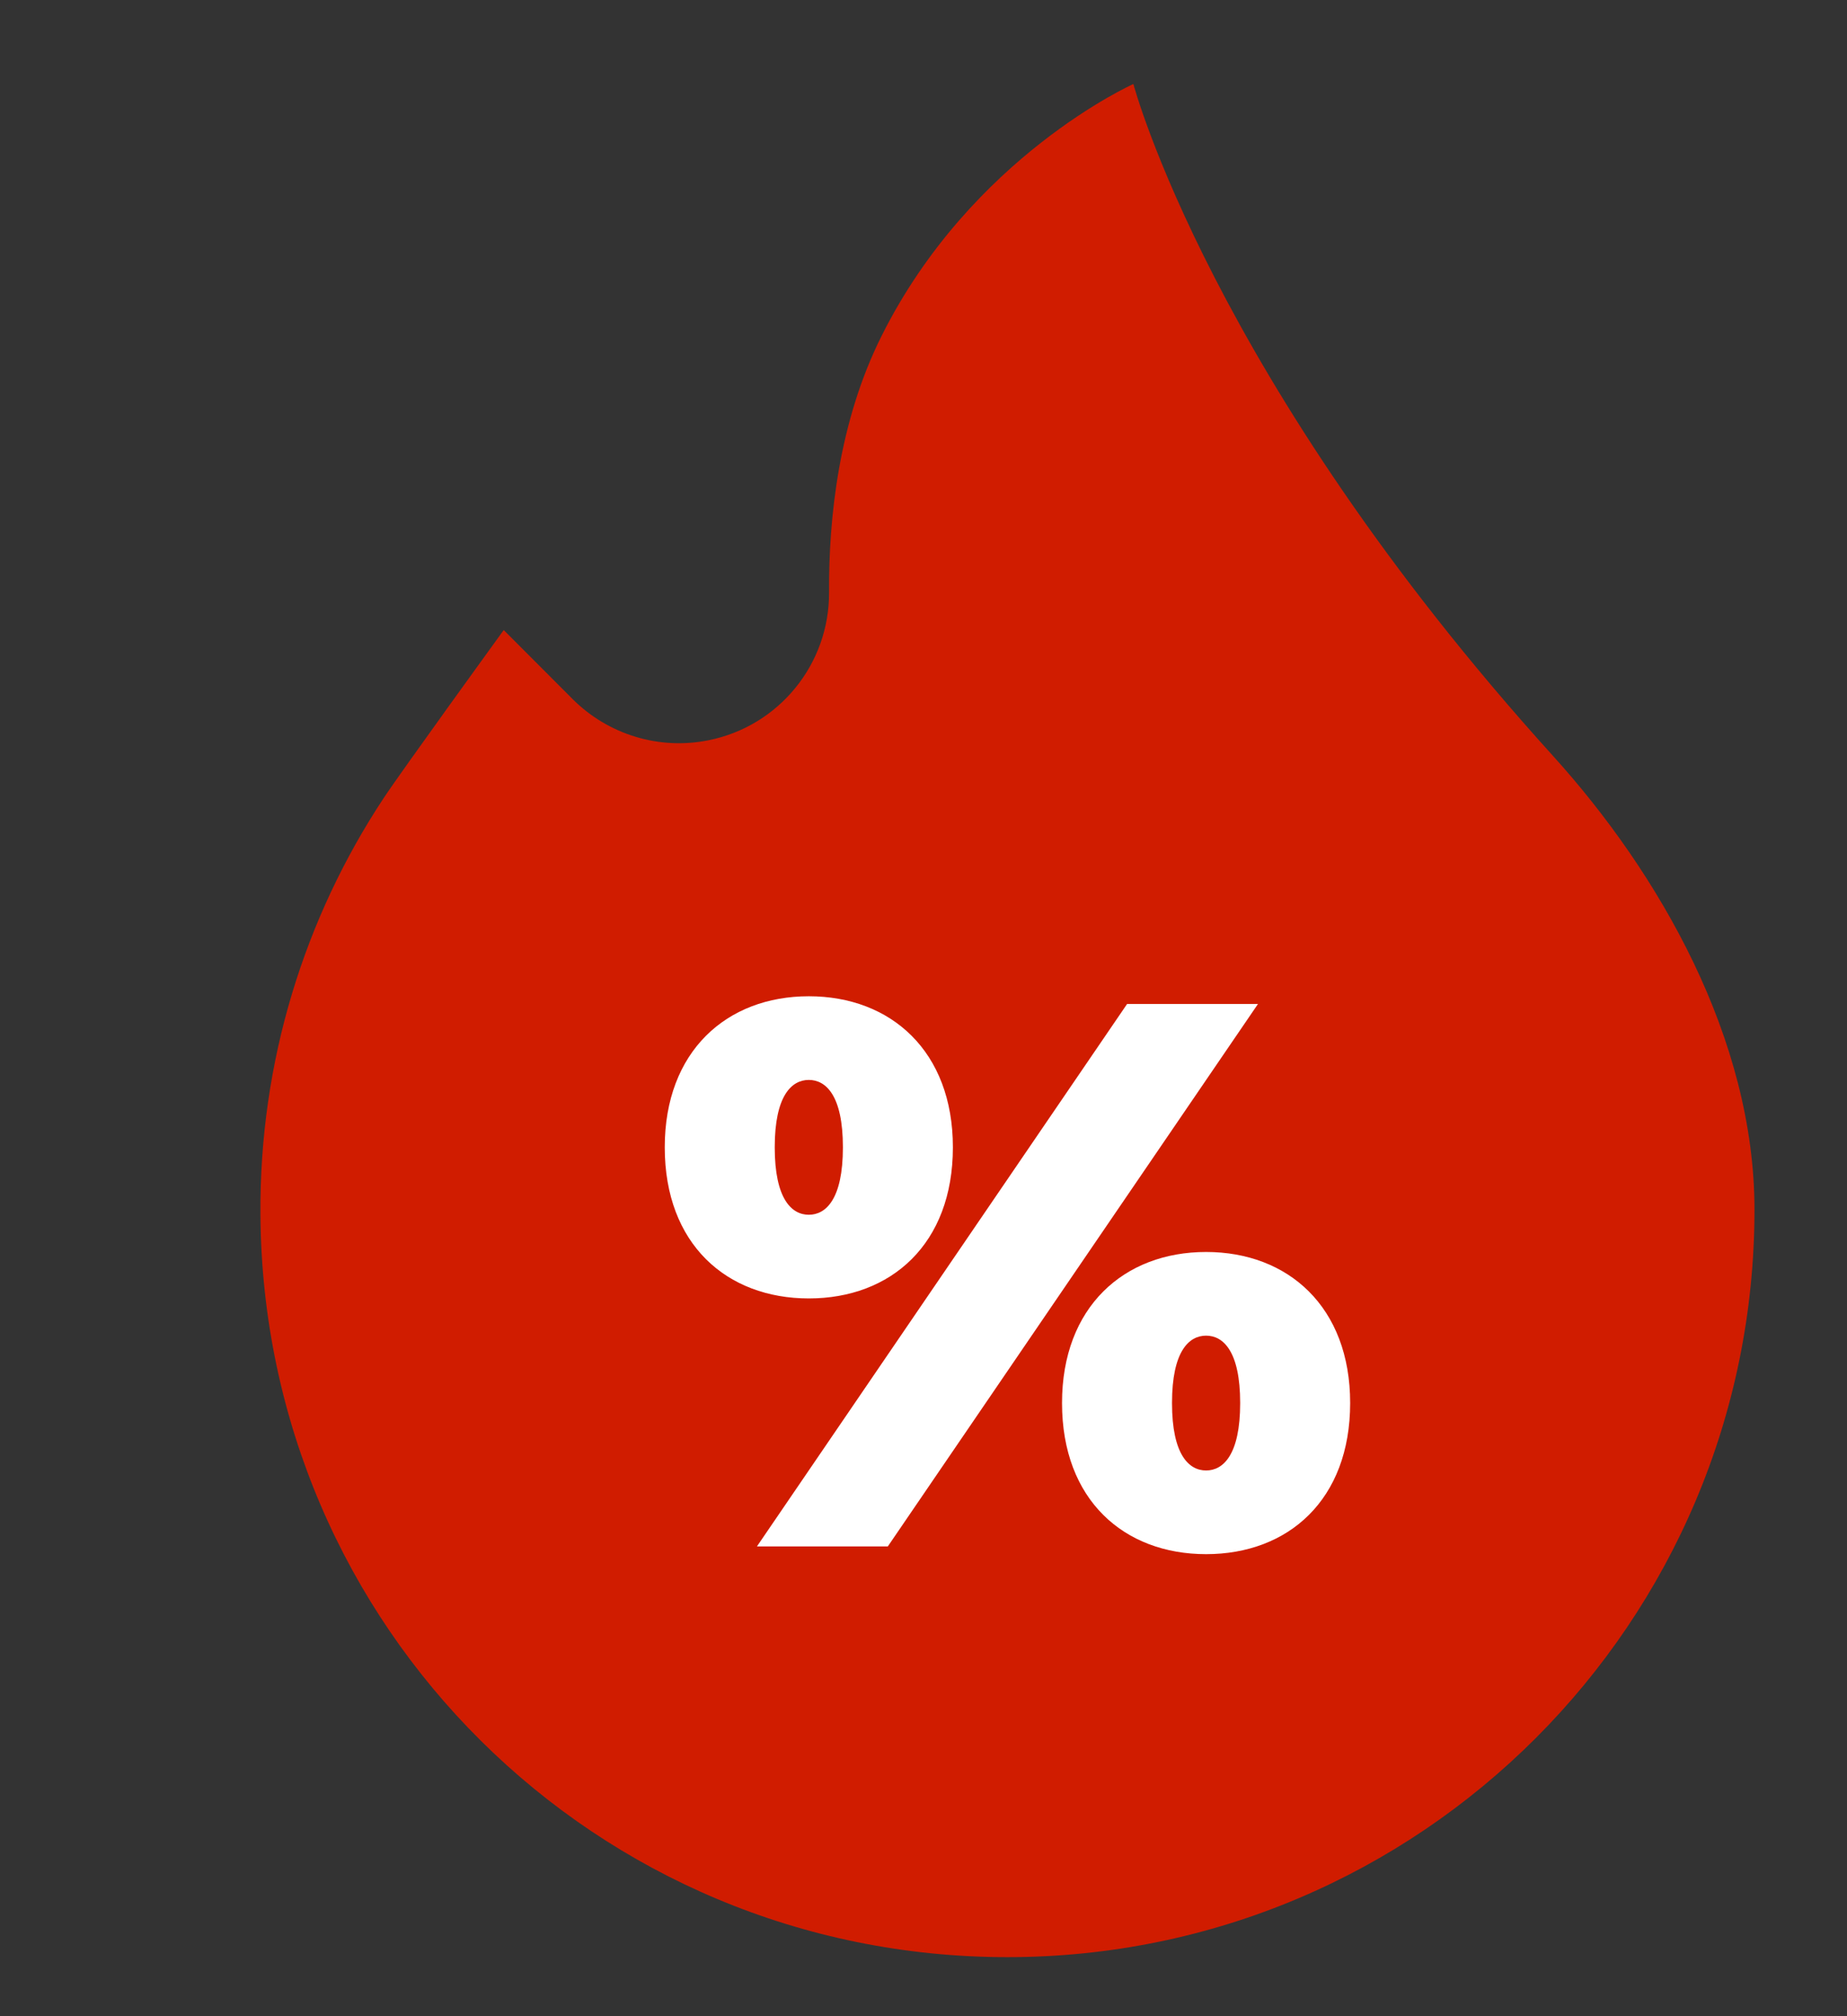 <svg width="22" height="24" viewBox="0 0 22 24" fill="none" xmlns="http://www.w3.org/2000/svg">
<rect x="0" y="0" width="22" height="24" fill="#333333" stroke="none"/>
<mask id="mask0_1_3133" style="mask-type:luminance" maskUnits="userSpaceOnUse" x="0" y="0" width="24" height="24">
<path d="M0 6.67572e-05H24V24H0V6.67572e-05Z" fill="white"/>
</mask>
<g mask="url(#mask0_1_3133)">
<path d="M20.898 14.399C20.898 19.313 16.914 23.297 12 23.297C7.098 23.297 3.138 19.368 3.102 14.466C3.088 12.631 3.63 10.922 4.57 9.5C4.779 9.183 6 7.5 6 7.5L6.823 8.324C7.032 8.532 7.288 8.685 7.569 8.77C7.851 8.856 8.15 8.87 8.438 8.812C9.277 8.645 9.88 7.906 9.875 7.051C9.87 6.169 9.99 5.019 10.5 4C11.569 1.861 13.5 1 13.5 1C13.5 1 14.425 4.5 18.5 9C19.765 10.397 20.898 12.368 20.898 14.399Z" fill="#D01C00"/>
<path d="M14.772 16.701C14.772 16.083 14.569 15.899 14.366 15.899C14.163 15.899 13.96 16.083 13.96 16.701C13.96 17.319 14.163 17.504 14.366 17.504C14.569 17.504 14.772 17.319 14.772 16.701ZM12.65 16.701C12.65 15.558 13.388 14.903 14.366 14.903C15.344 14.903 16.082 15.558 16.082 16.701C16.082 17.854 15.344 18.5 14.366 18.5C13.388 18.5 12.65 17.854 12.65 16.701ZM10.04 13.657C10.04 13.039 9.837 12.855 9.634 12.855C9.431 12.855 9.228 13.039 9.228 13.657C9.228 14.275 9.431 14.46 9.634 14.46C9.837 14.46 10.04 14.275 10.04 13.657ZM13.425 11.951H14.984L10.575 18.408H9.016L13.425 11.951ZM7.918 13.657C7.918 12.514 8.656 11.859 9.634 11.859C10.612 11.859 11.35 12.514 11.35 13.657C11.35 14.81 10.612 15.456 9.634 15.456C8.656 15.456 7.918 14.81 7.918 13.657Z" fill="white"/>
</g>
</svg>
